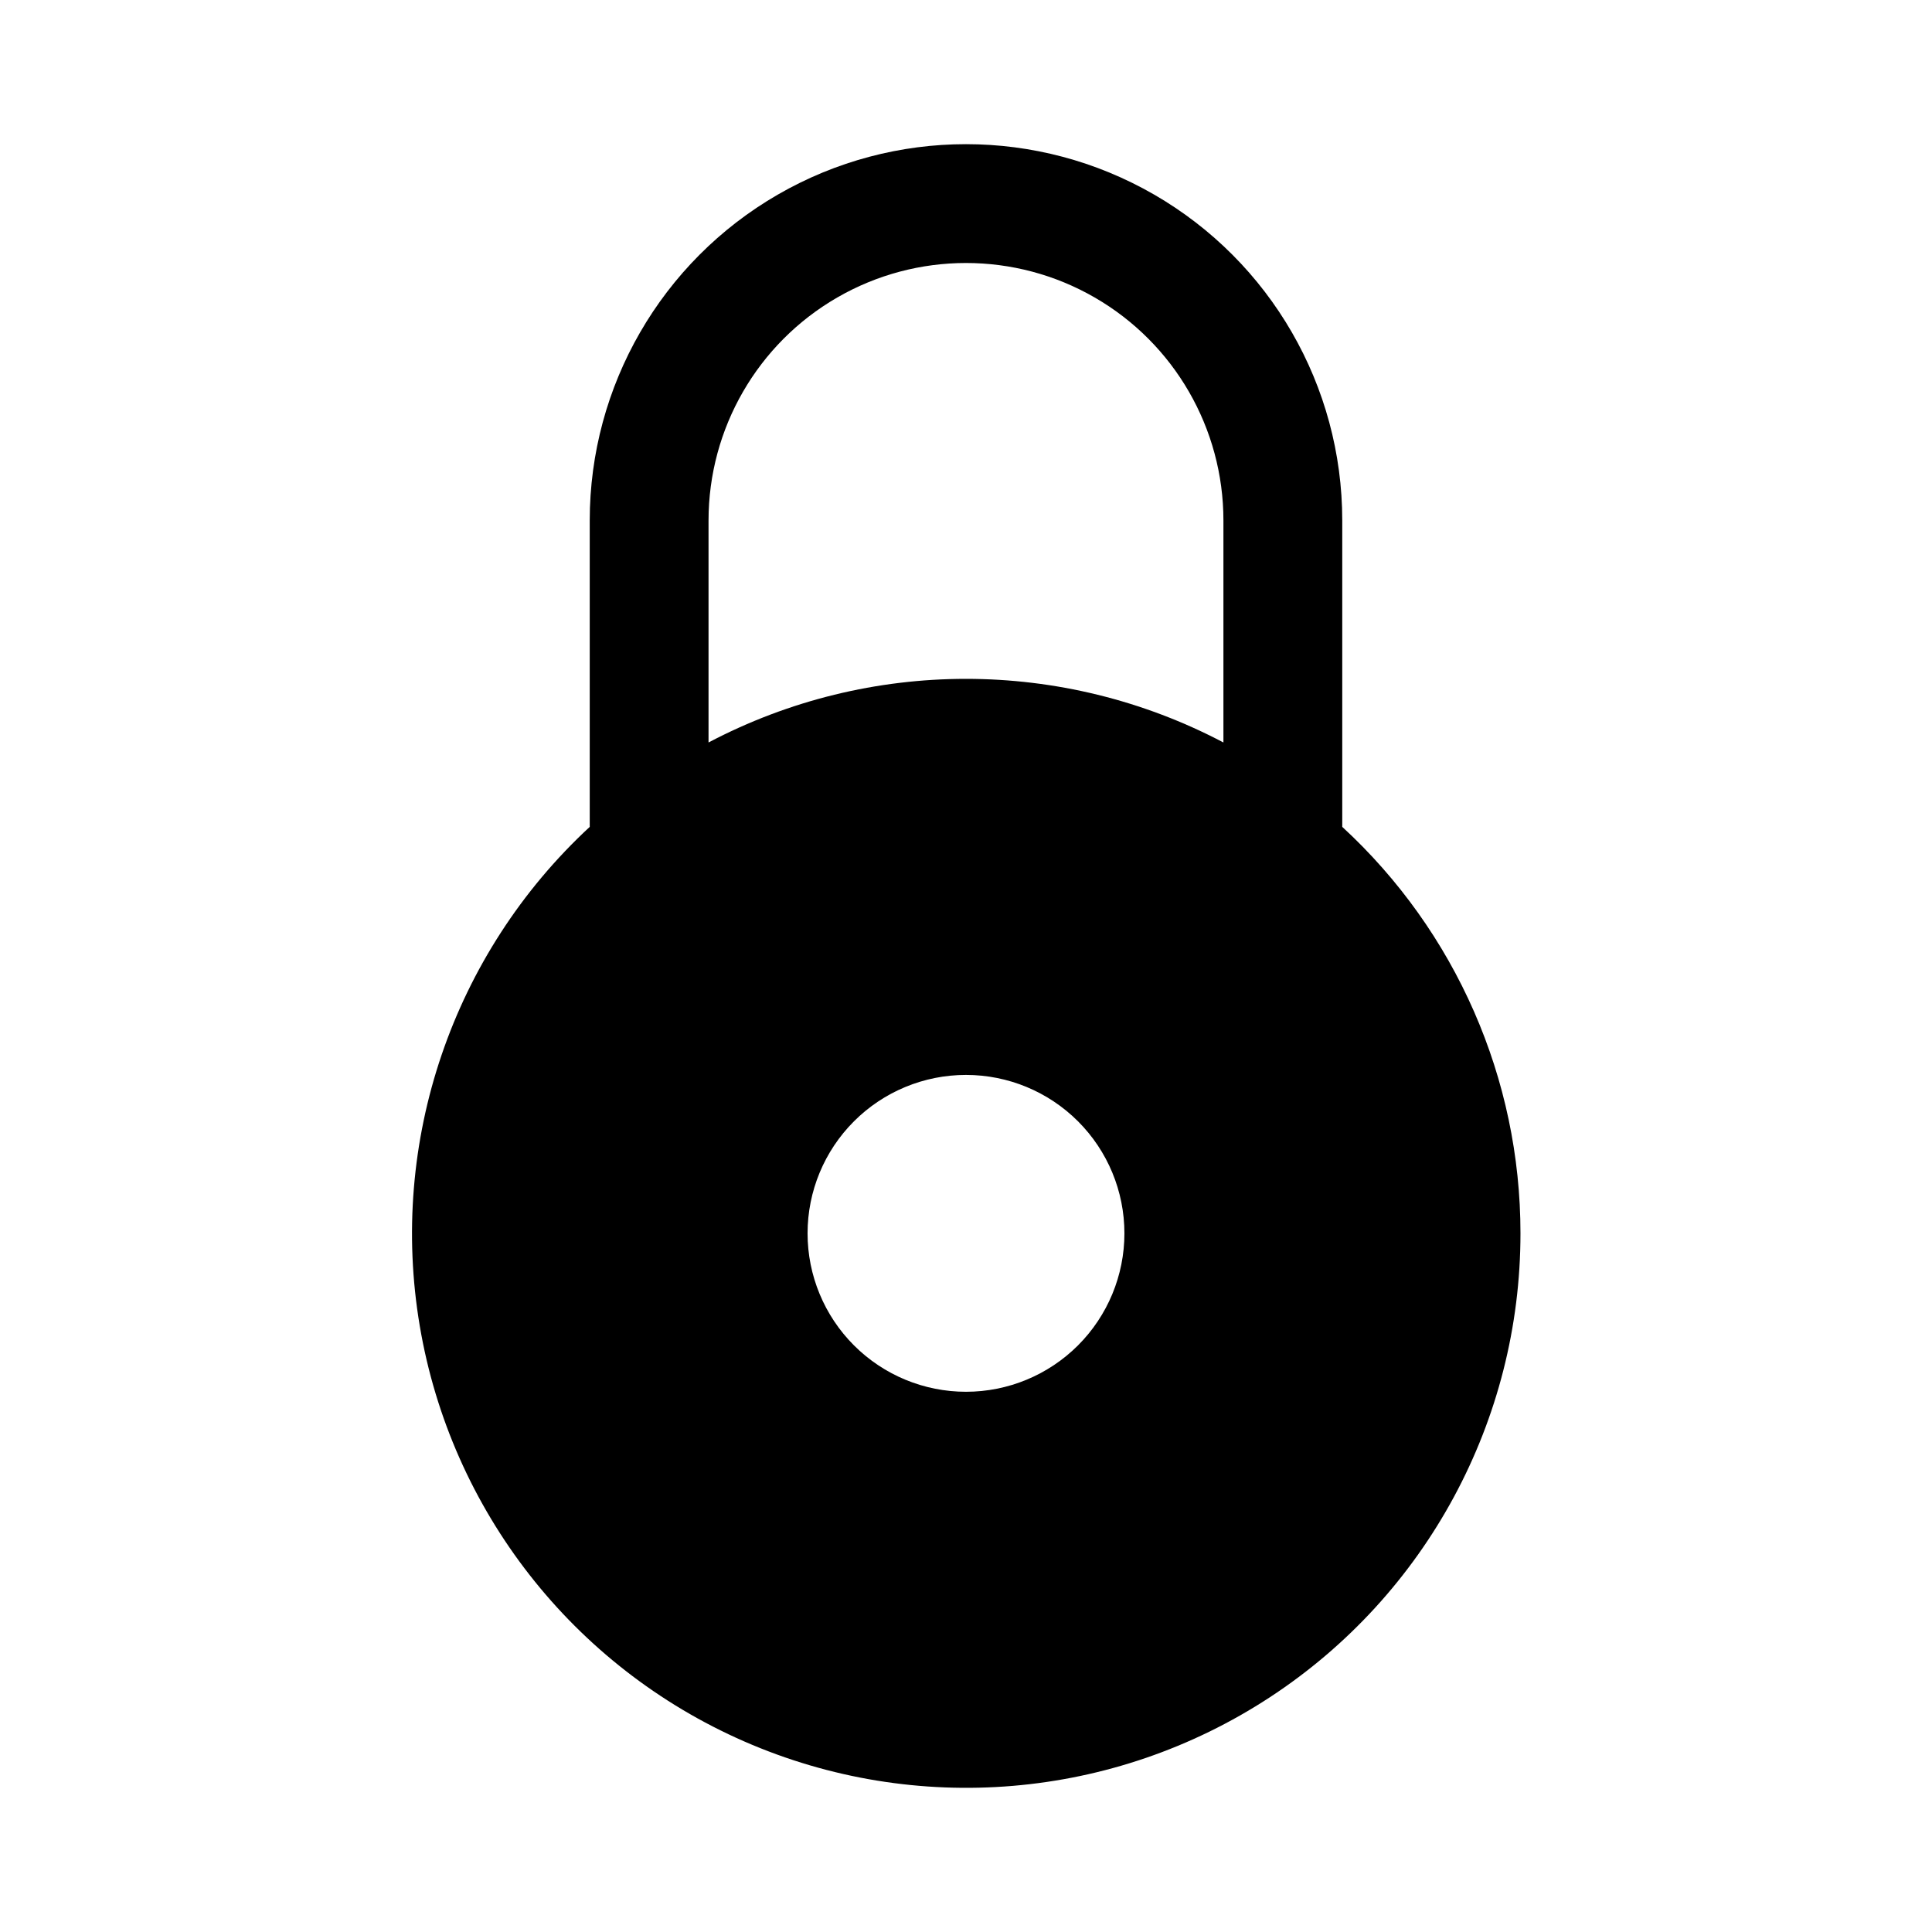 <?xml version="1.0" encoding="UTF-8"?>
<!-- Uploaded to: ICON Repo, www.iconrepo.com, Generator: ICON Repo Mixer Tools -->
<svg fill="#000000" width="800px" height="800px" version="1.1" viewBox="144 144 512 512" xmlns="http://www.w3.org/2000/svg">
 <path d="m546.94 470.85c0.008-40.93-17.121-79.996-47.23-107.72v-81.211c0-35.625-19.004-68.543-49.855-86.352-30.852-17.812-68.863-17.812-99.715 0-30.848 17.809-49.855 50.727-49.855 86.352v81.211c-36.367 33.672-53.305 83.41-45.039 132.28 8.266 48.871 40.617 90.273 86.039 110.11 45.418 19.832 97.777 15.426 139.24-11.727 41.465-27.148 66.438-73.379 66.414-122.94zm-215.17-188.93c0-24.375 13.004-46.898 34.113-59.082 21.109-12.188 47.117-12.188 68.223 0 21.109 12.184 34.113 34.707 34.113 59.082v58.844c-42.707-22.48-93.742-22.48-136.45 0zm26.238 188.93h0.004c0-11.137 4.422-21.816 12.297-29.688 7.871-7.875 18.551-12.297 29.688-12.297 11.133 0 21.812 4.422 29.688 12.297 7.871 7.871 12.297 18.551 12.297 29.688 0 11.133-4.426 21.812-12.297 29.688-7.875 7.871-18.555 12.297-29.688 12.297-11.137 0-21.816-4.426-29.688-12.297-7.875-7.875-12.297-18.555-12.297-29.688z"/>
</svg>